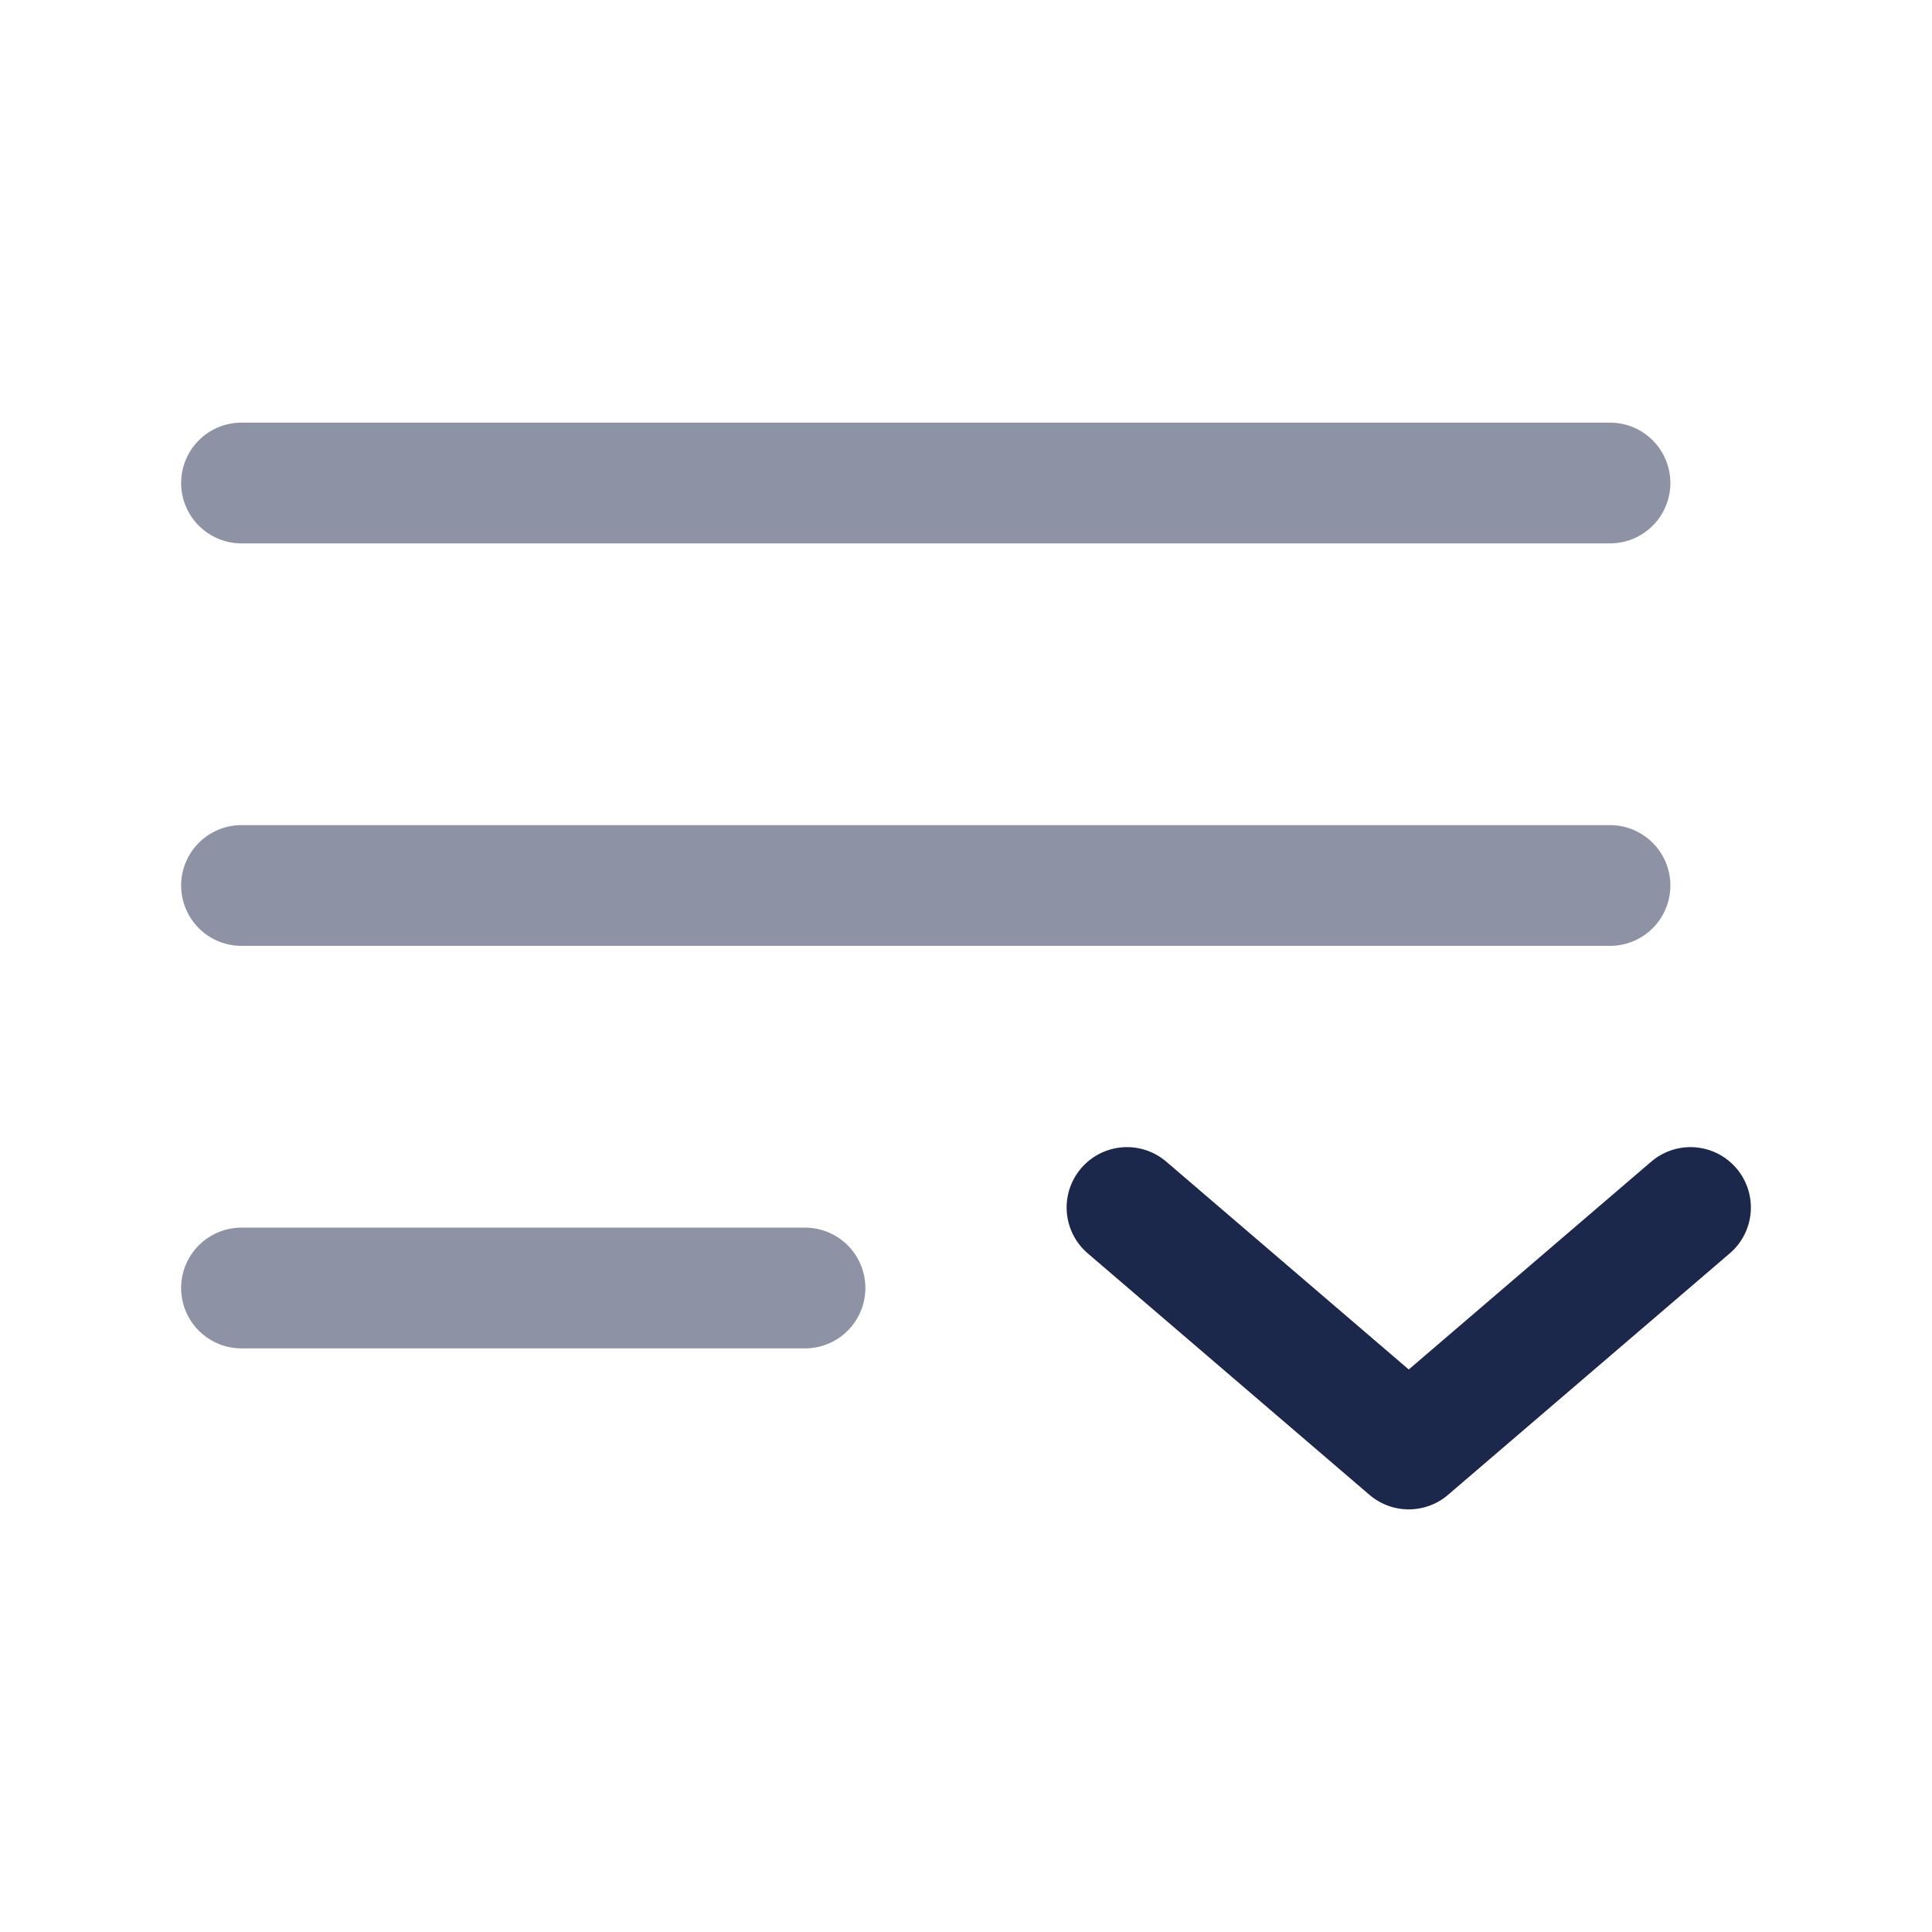 <?xml version="1.0" encoding="utf-8"?><!-- Uploaded to: SVG Repo, www.svgrepo.com, Generator: SVG Repo Mixer Tools -->
<svg width="800px" height="800px" viewBox="0 0 24 24" fill="none" xmlns="http://www.w3.org/2000/svg">
<path opacity="0.5" d="M20 6L3 6" stroke="#1C274C" stroke-width="1.5" stroke-linecap="round"/>
<path opacity="0.5" d="M20 11L3 11" stroke="#1C274C" stroke-width="1.5" stroke-linecap="round"/>
<path opacity="0.5" d="M10 16H3" stroke="#1C274C" stroke-width="1.5" stroke-linecap="round"/>
<path d="M14 15L17.5 18L21 15" stroke="#1C274C" stroke-width="1.5" stroke-linecap="round" stroke-linejoin="round"/>
</svg>